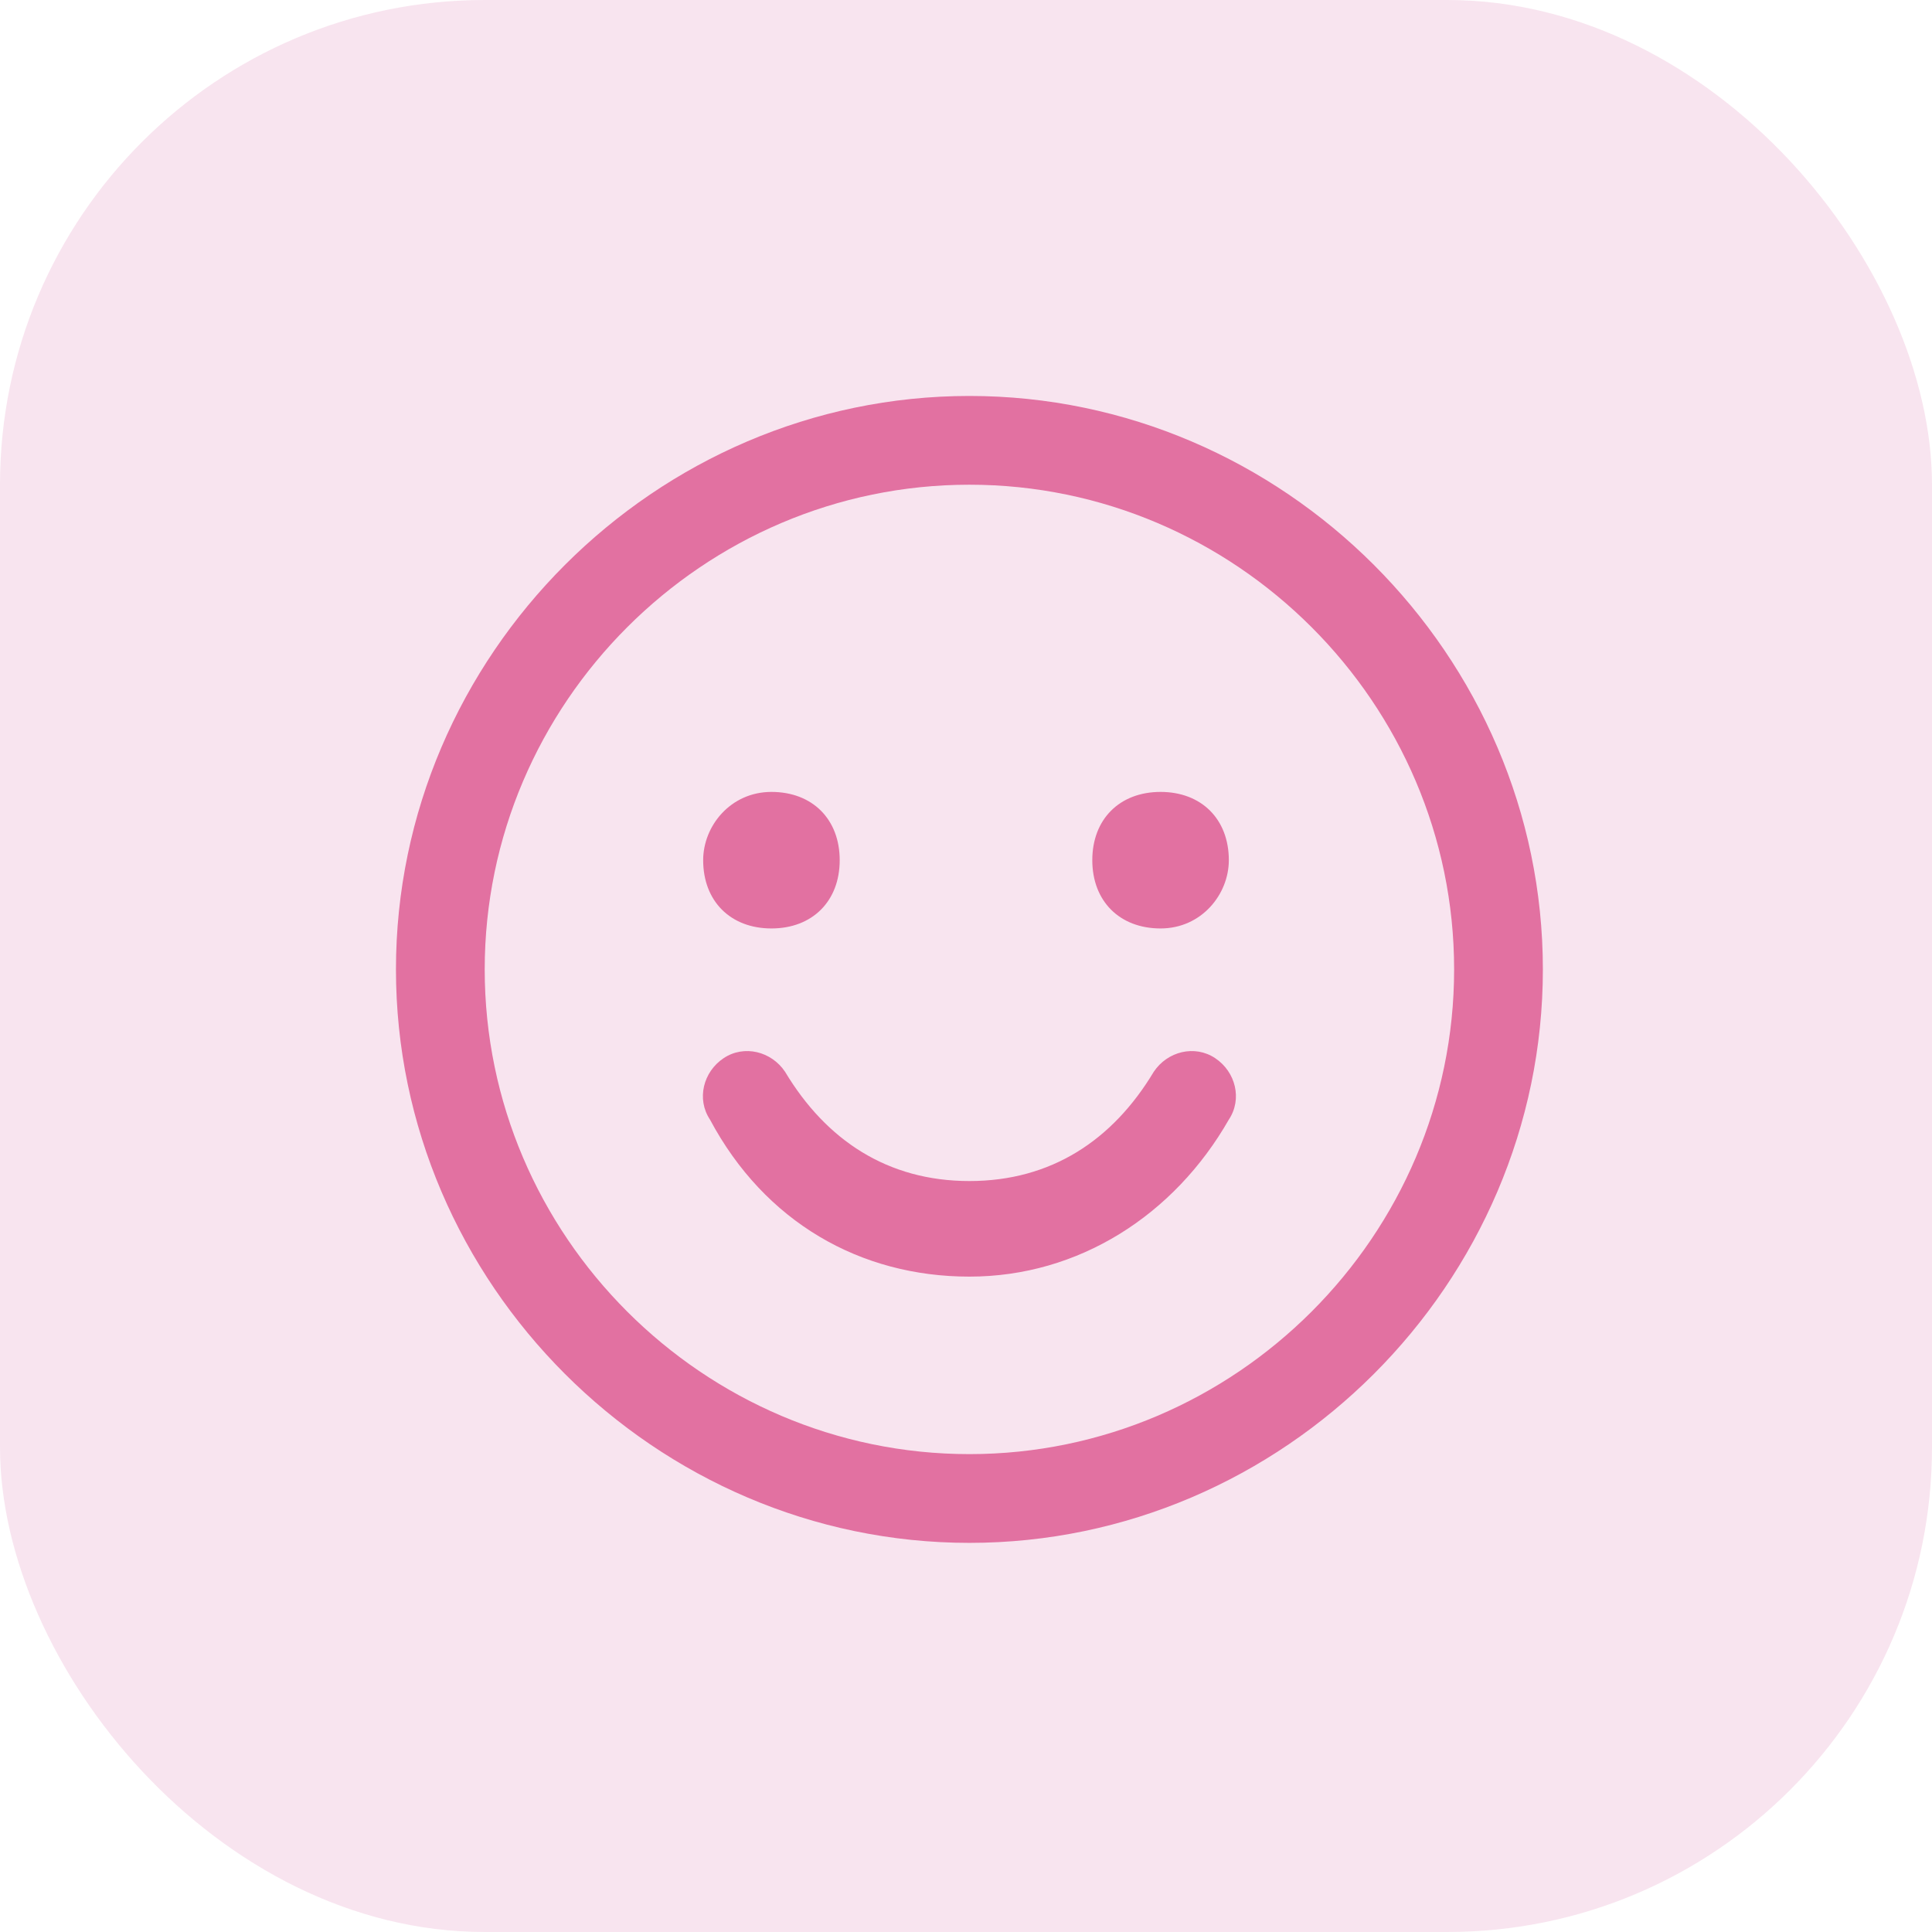 <?xml version="1.0" encoding="UTF-8"?>
<svg id="Ebene_1" xmlns="http://www.w3.org/2000/svg" version="1.1" viewBox="0 0 28.3 28.3">
  <!-- Generator: Adobe Illustrator 29.2.1, SVG Export Plug-In . SVG Version: 2.1.0 Build 116)  -->
  <defs>
    <style>
      .st0 {
        fill: #e8a4c9;
        opacity: .3;
      }

      .st1 {
        fill: #e271a1;
      }
    </style>
  </defs>
  <rect class="st0" x="0" width="28.3" height="28.3" rx="7.1" ry="7.1"/>
  <path class="st1" d="M14.2,5.8c-4.6,0-8.4,3.8-8.4,8.4s3.8,8.4,8.4,8.4,8.4-3.8,8.4-8.4c0-4.6-3.8-8.4-8.4-8.4ZM14.2,21.3c-3.9,0-7.1-3.2-7.1-7.1s3.2-7.1,7.1-7.1,7.1,3.2,7.1,7.1c0,3.9-3.2,7.1-7.1,7.1ZM10.3,12.6c0-.5.4-1,1-1s1,.4,1,1-.4,1-1,1-1-.4-1-1ZM18,12.6c0,.5-.4,1-1,1s-1-.4-1-1,.4-1,1-1,1,.4,1,1ZM18,16.4c-.8,1.4-2.2,2.3-3.8,2.3s-3-.8-3.8-2.3c-.2-.3-.1-.7.2-.9.3-.2.7-.1.9.2,0,0,0,0,0,0,.6,1,1.5,1.6,2.7,1.6s2.1-.6,2.7-1.6c.2-.3.6-.4.9-.2.3.2.4.6.2.9Z"/>
</svg>